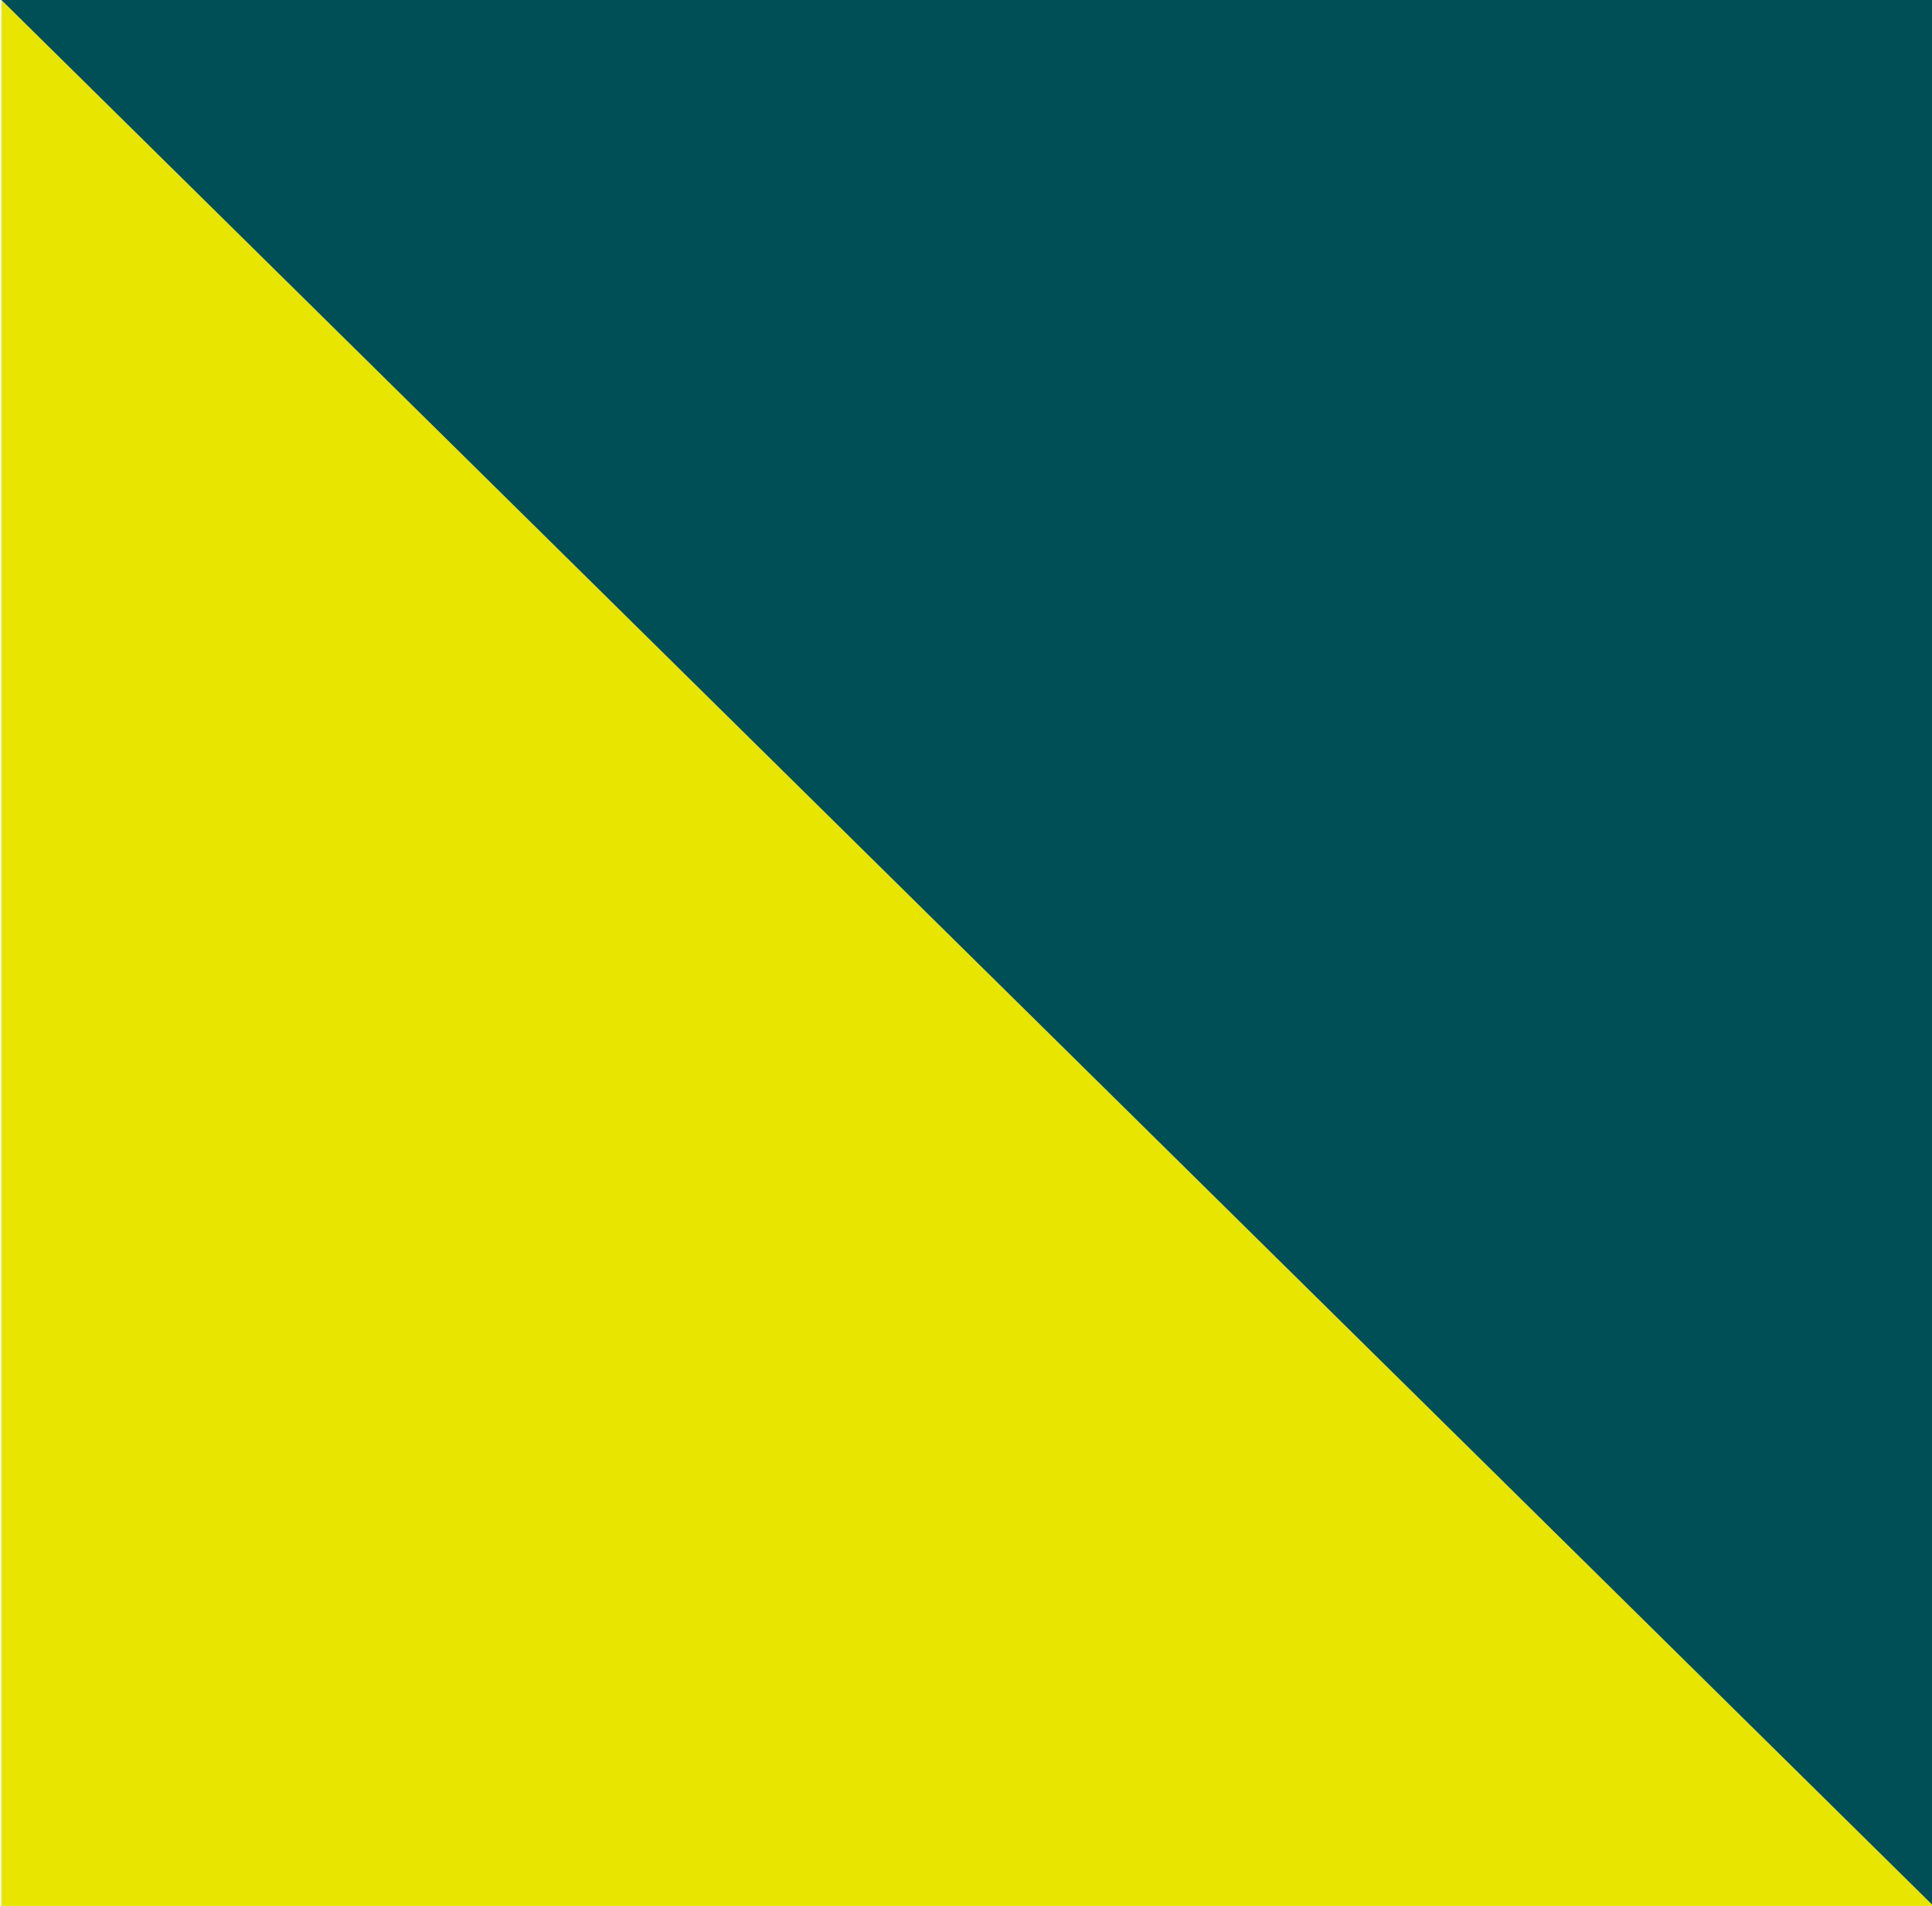 <?xml version="1.0" encoding="utf-8"?>
<!-- Generator: Adobe Illustrator 27.5.0, SVG Export Plug-In . SVG Version: 6.00 Build 0)  -->
<svg version="1.1" id="Layer_1" xmlns="http://www.w3.org/2000/svg" xmlns:xlink="http://www.w3.org/1999/xlink" x="0px" y="0px"
	 viewBox="0 0 45.3 44.7" style="enable-background:new 0 0 45.3 44.7;" xml:space="preserve">
<style type="text/css">
	.st0{fill:#E8E500;}
	.st1{fill:#004E56;}
</style>
<g id="Group_2955" transform="translate(22.333 0) rotate(90)">
	<path id="Path_409-2" class="st0" d="M44.7-23v45.3H0L44.7-23z"/>
	<path id="Path_410-2" class="st1" d="M44.7-23L0,22.3V-23H44.7z"/>
</g>
</svg>
